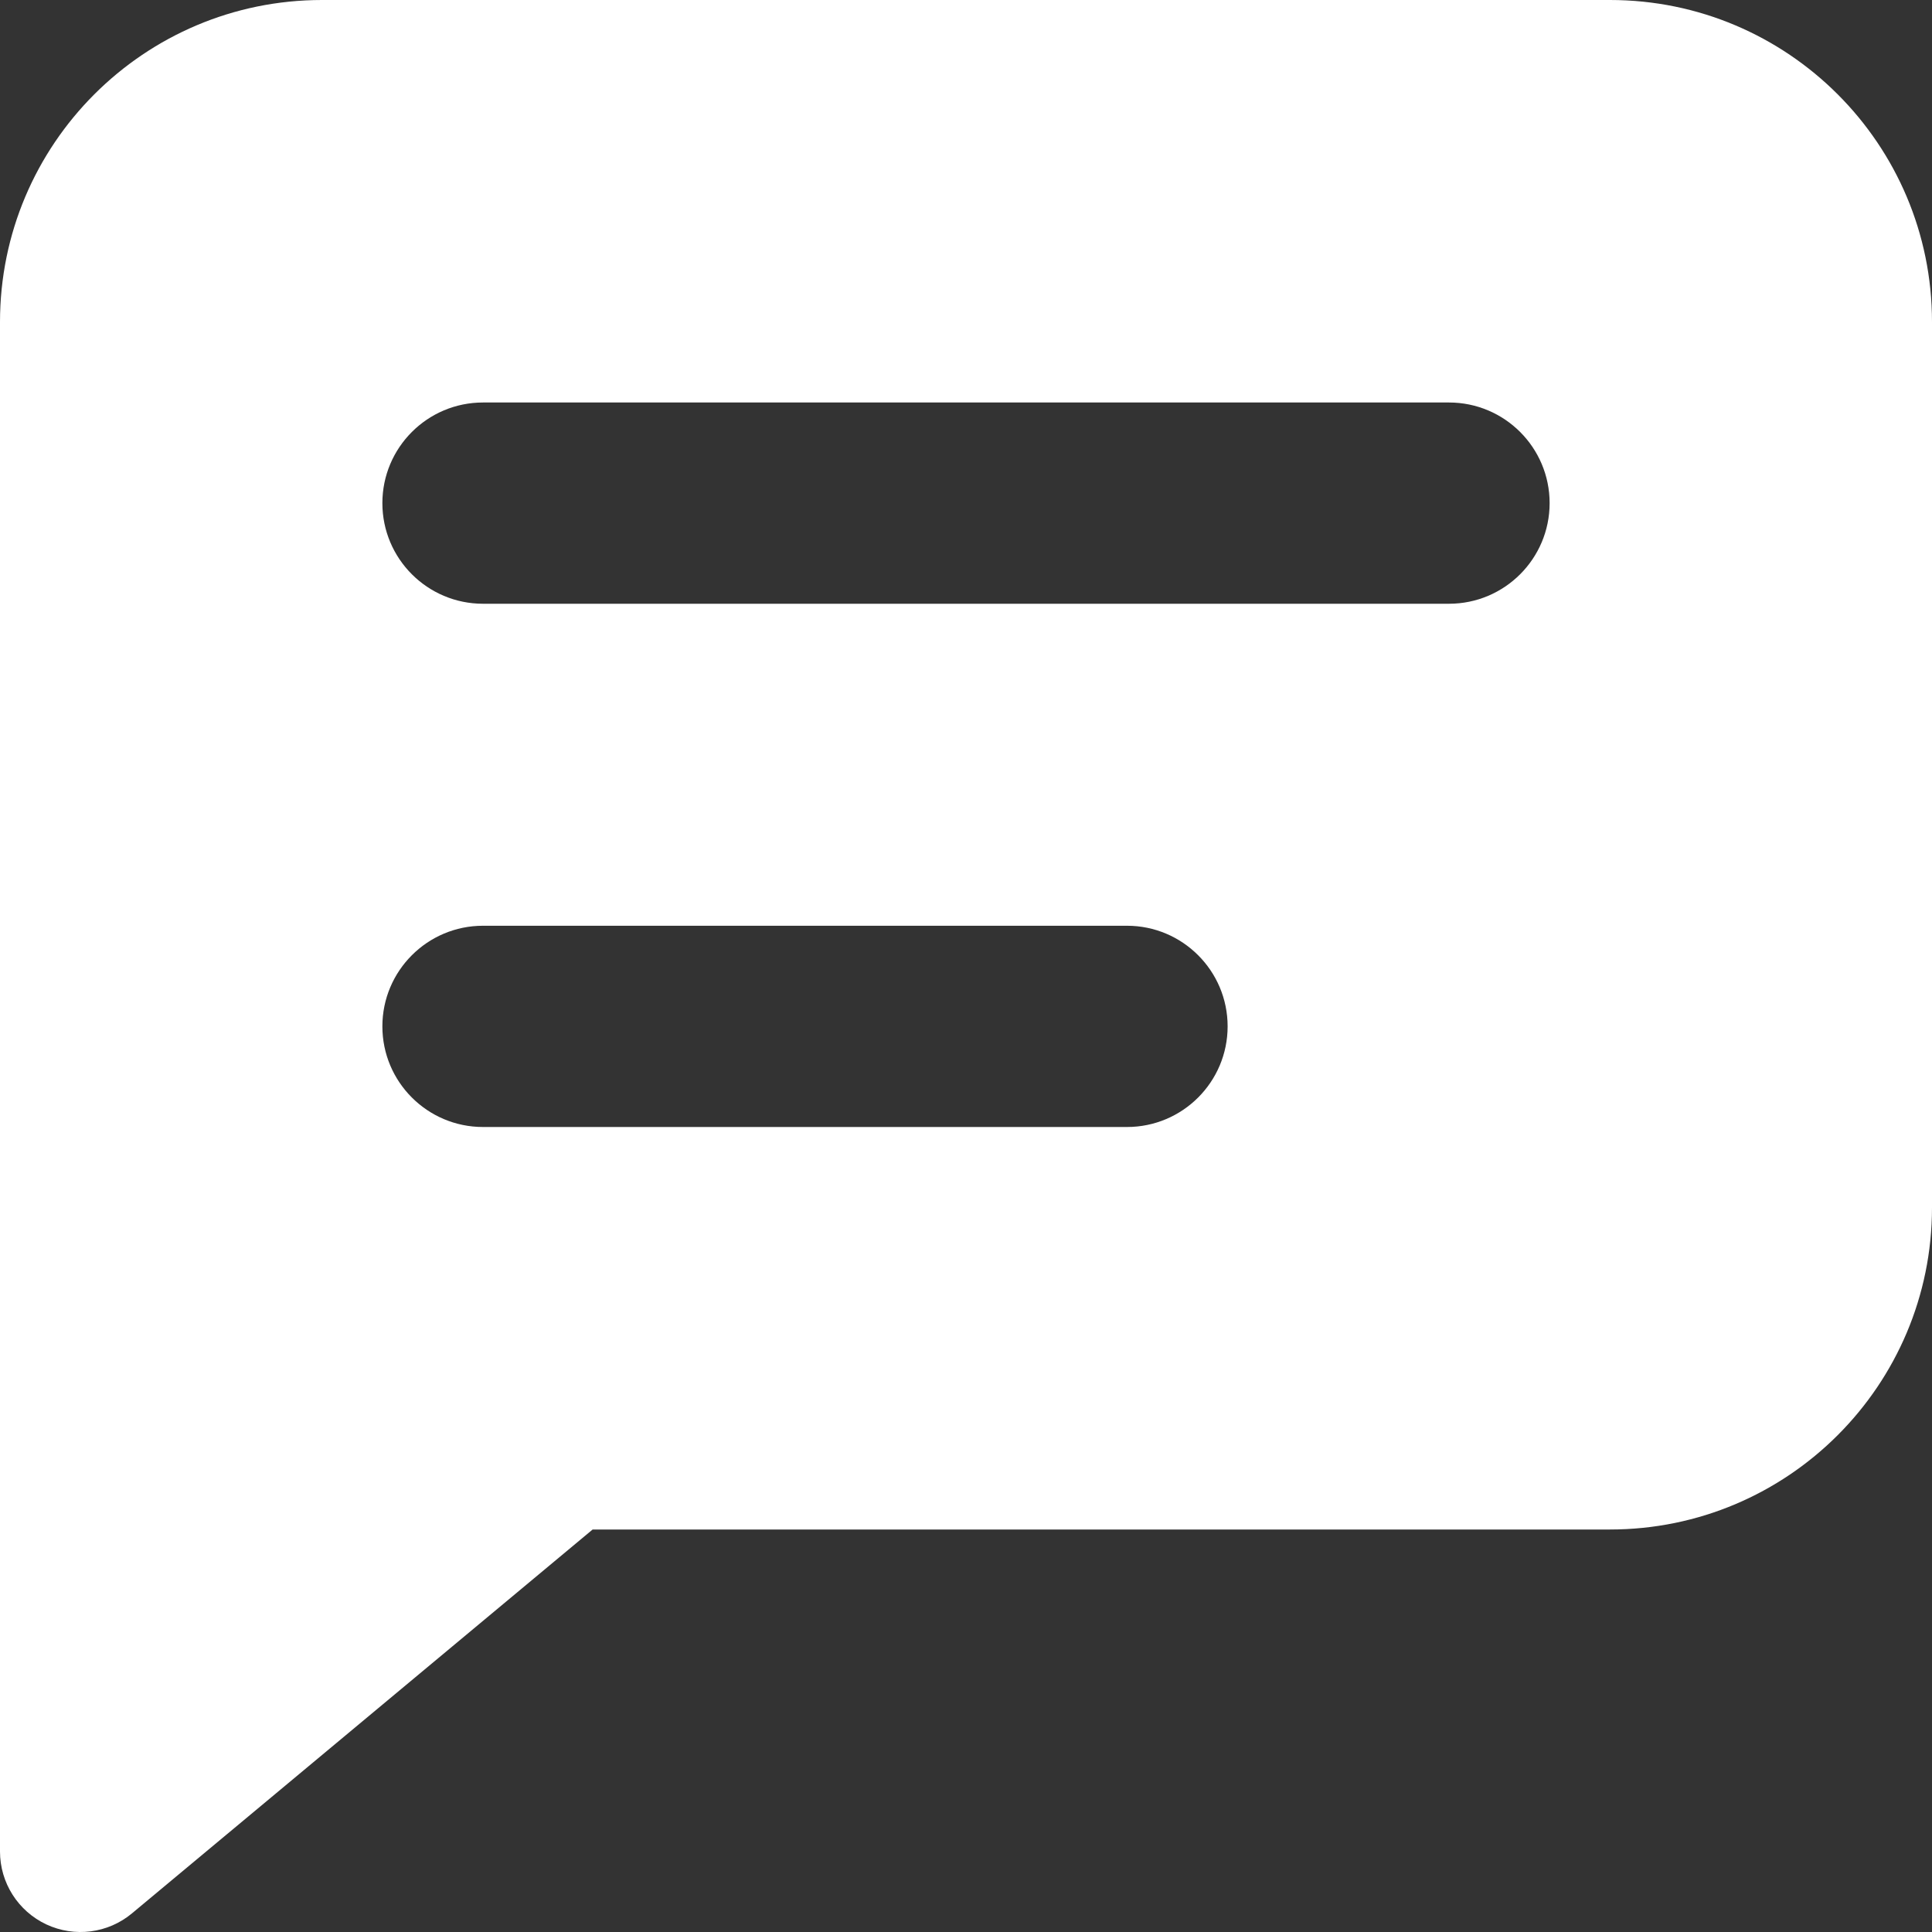 <svg width="24" height="24" viewBox="0 0 24 24" fill="none" xmlns="http://www.w3.org/2000/svg">
<rect x="0" y="0" width="24" height="24" fill="#333333" stroke="none"/>
<g clip-path="url(#clip0_1500_4716)">
<path fill-rule="evenodd" clip-rule="evenodd" d="M0 4C0 1.791 1.791 0 4 0H20C22.209 0 24 1.791 24 4V15C24 17.209 22.209 19 20 19H7.362L1.64 23.768C1.342 24.017 0.927 24.07 0.576 23.906C0.224 23.741 0 23.388 0 23V4ZM4.75 6.25C4.75 5.56 5.31 5 6 5H18C18.69 5 19.25 5.56 19.25 6.25C19.25 6.94 18.69 7.5 18 7.5H6C5.31 7.5 4.75 6.94 4.75 6.25ZM6 11.5C5.31 11.5 4.75 12.06 4.75 12.75C4.75 13.44 5.31 14 6 14H14C14.69 14 15.25 13.44 15.25 12.75C15.25 12.06 14.69 11.5 14 11.5H6Z" fill="white"/>
</g>
<defs>
<clipPath id="clip0_1500_4716">
<rect width="24" height="24" fill="white"/>
</clipPath>
</defs>
</svg>

